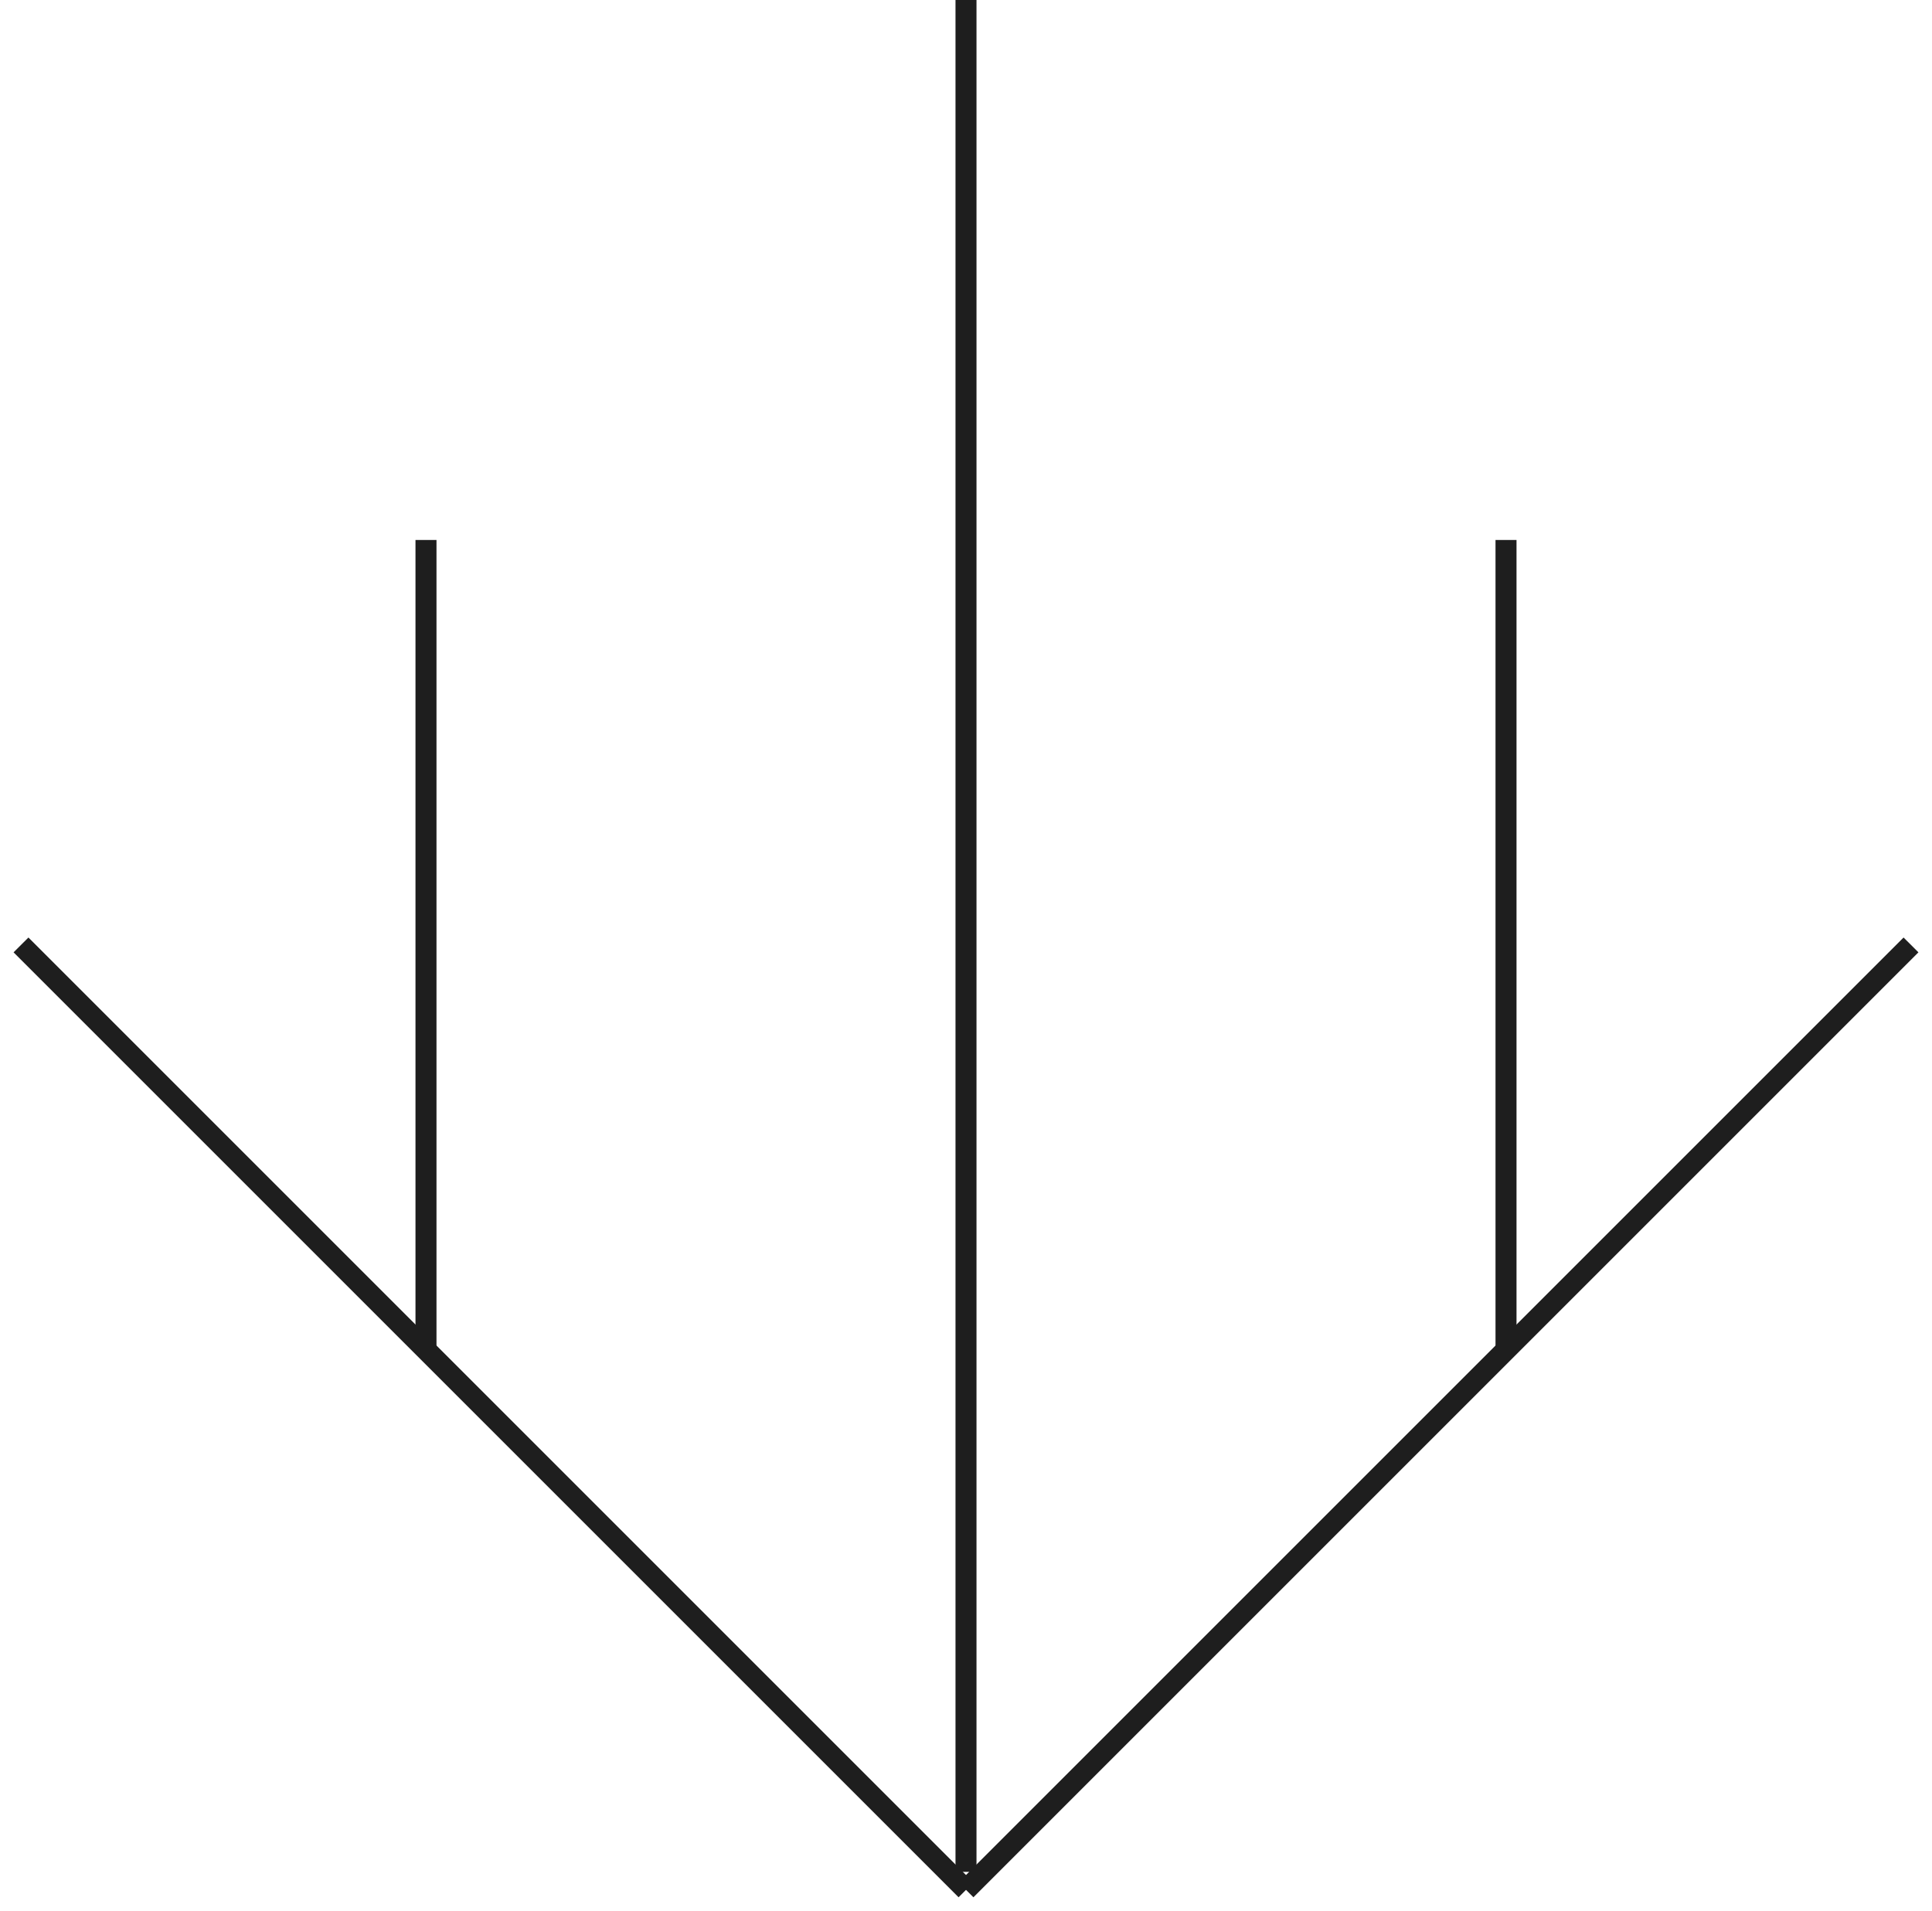 <svg width="92" height="91" viewBox="0 0 92 91" fill="none" xmlns="http://www.w3.org/2000/svg">
<path d="M46 0L46 89.143" stroke="#1E1E1E"/>
<path d="M20.285 25.715V64.286" stroke="#1E1E1E"/>
<path d="M71.715 25.715V64.286" stroke="#1E1E1E"/>
<path d="M46 90L91 45" stroke="#1E1E1E"/>
<path d="M46 90L1 45" stroke="#1E1E1E"/>
</svg>
